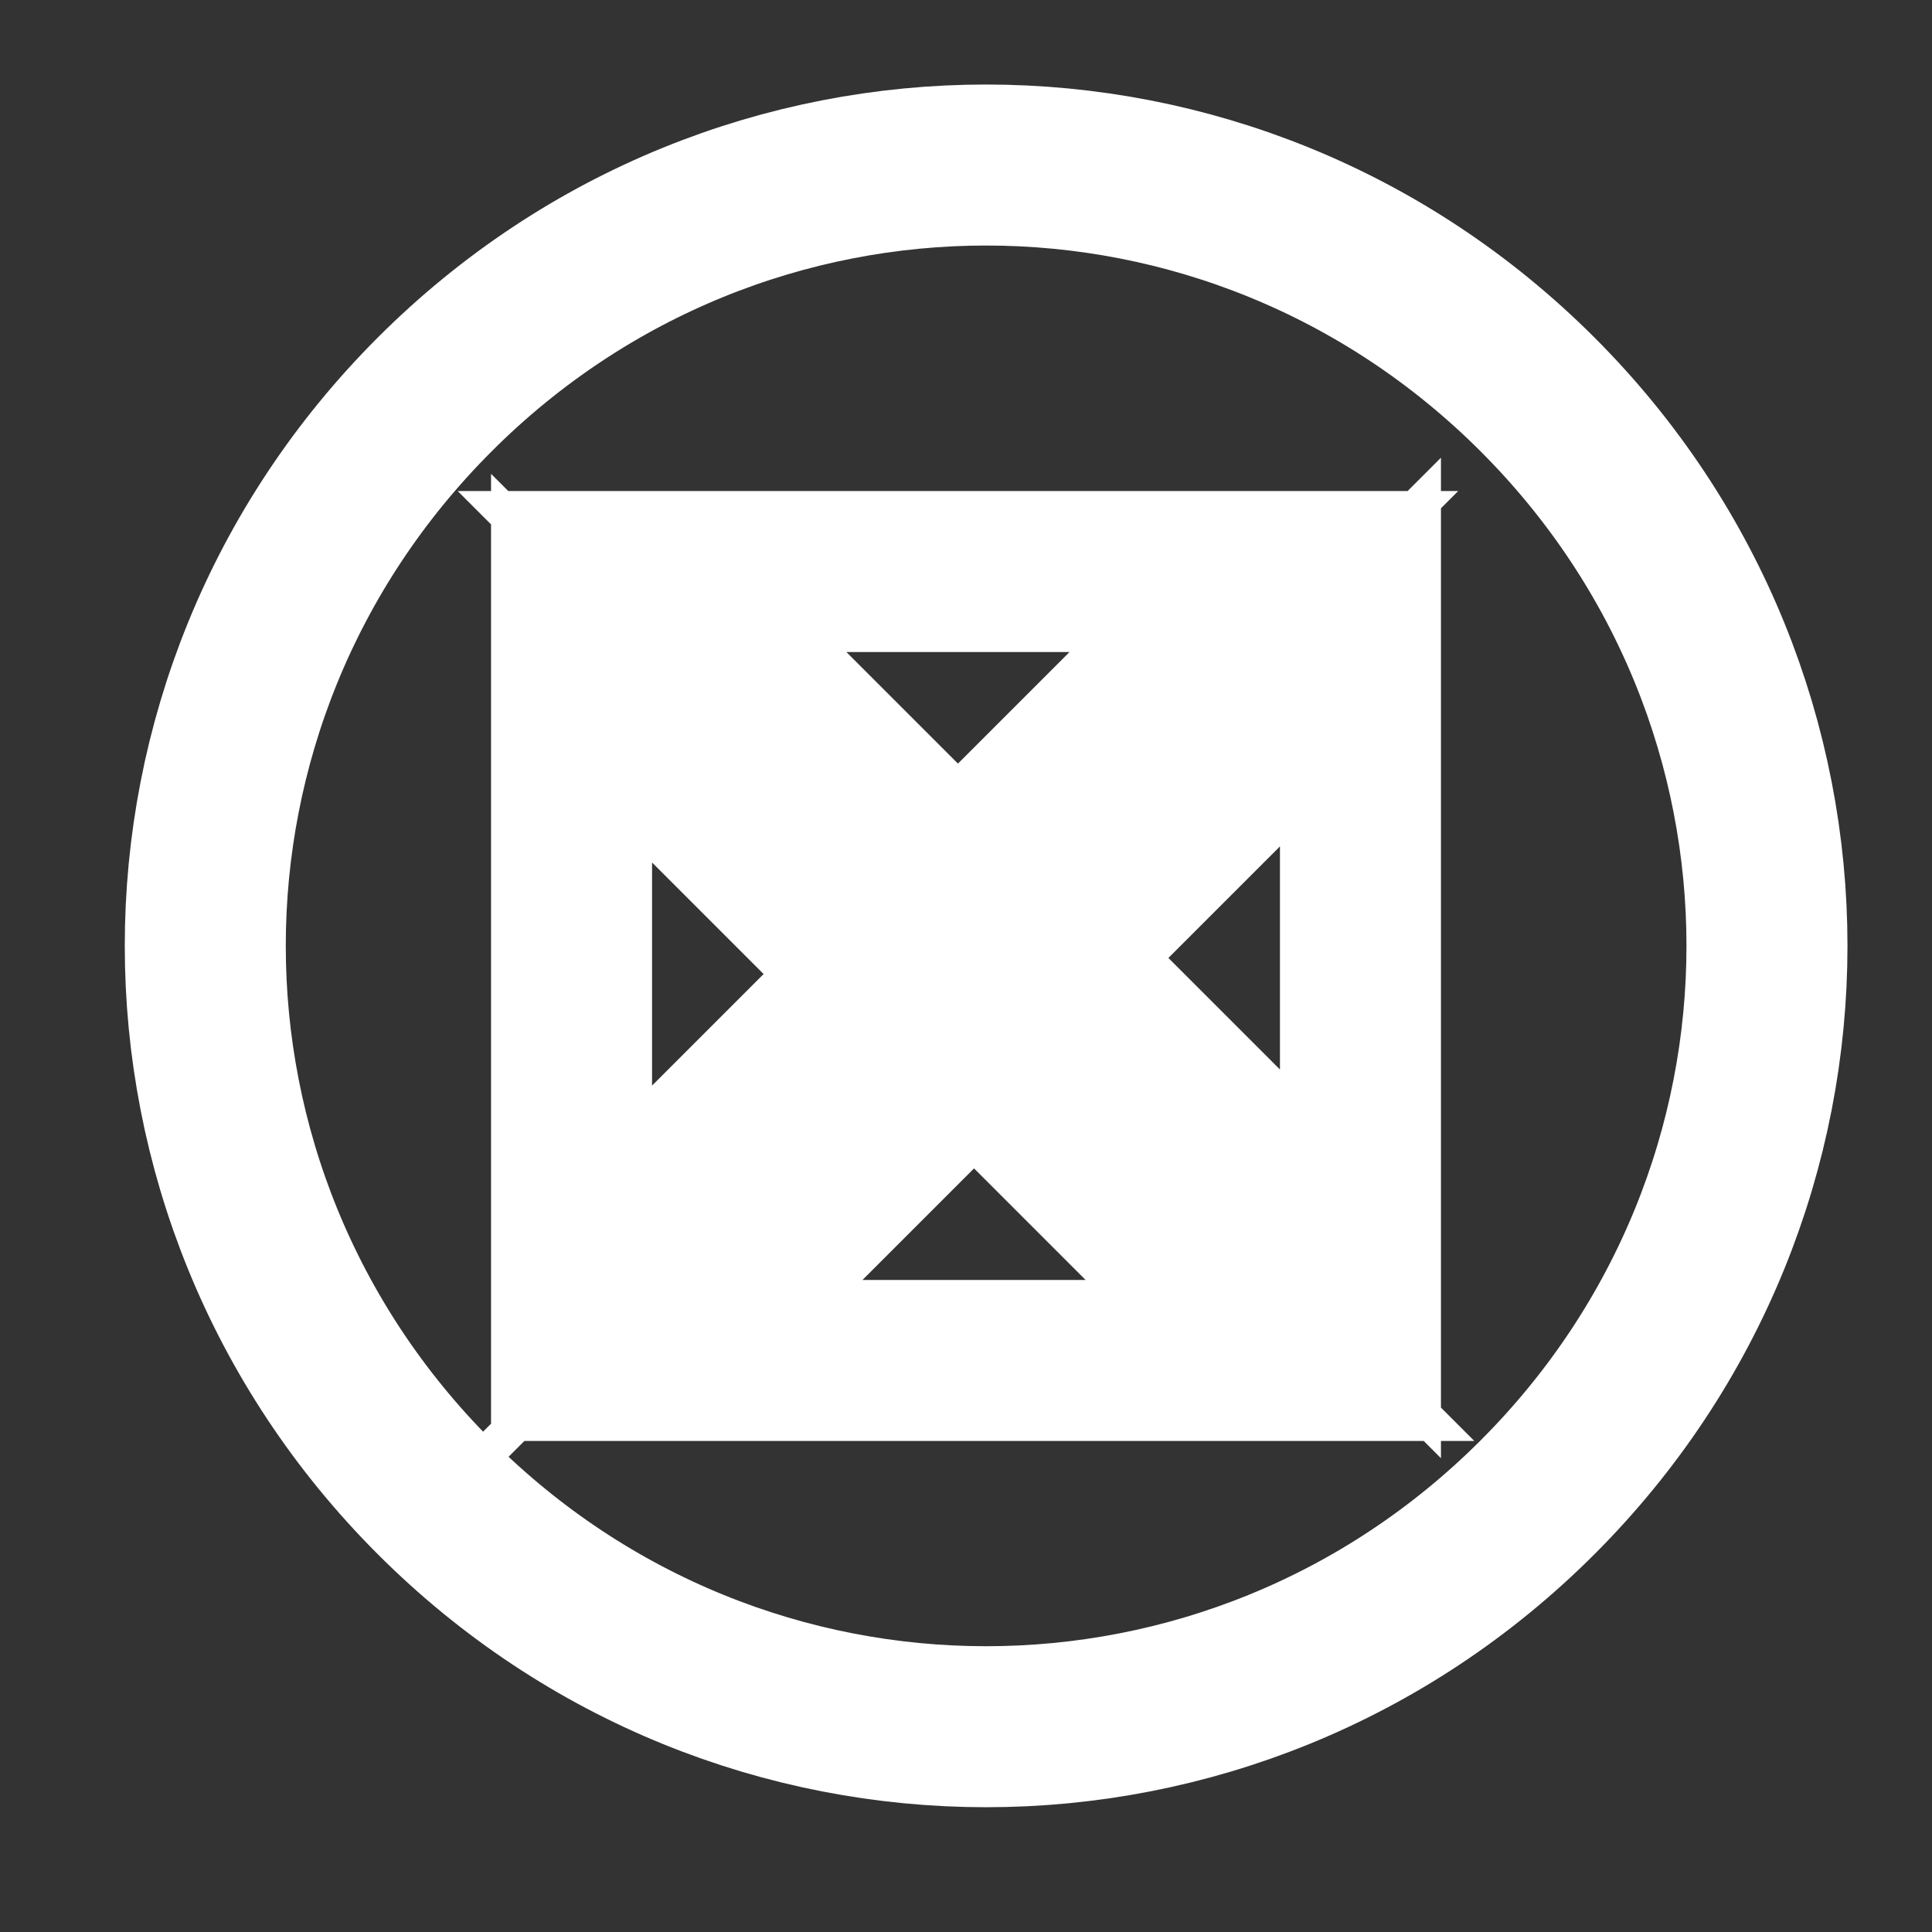 <?xml version="1.0" encoding="UTF-8"?>
<svg width="24" height="24" viewBox="0 0 24 24" fill="none" xmlns="http://www.w3.org/2000/svg">
  <rect x="0" y="0" width="24" height="24" fill="#333333" stroke="none"/>
  <path d="M19.1 4.9C15.3 1.1 9.2 1.1 5.4 4.9C1.6 8.7 1.6 14.8 5.4 18.6C9.2 22.4 15.3 22.4 19.1 18.6C22.9 14.8 22.9 8.7 19.1 4.9ZM8.3 16.9L12.1 13.1L15.9 16.9L8.3 16.9ZM16.9 15.7L13.1 11.9L16.9 8.1L16.9 15.7ZM15.7 7.1L11.9 10.9L8.1 7.1L15.7 7.1ZM7.1 8.3L10.9 12.1L7.1 15.9L7.1 8.3Z" stroke="white" stroke-width="2"/>
</svg>
